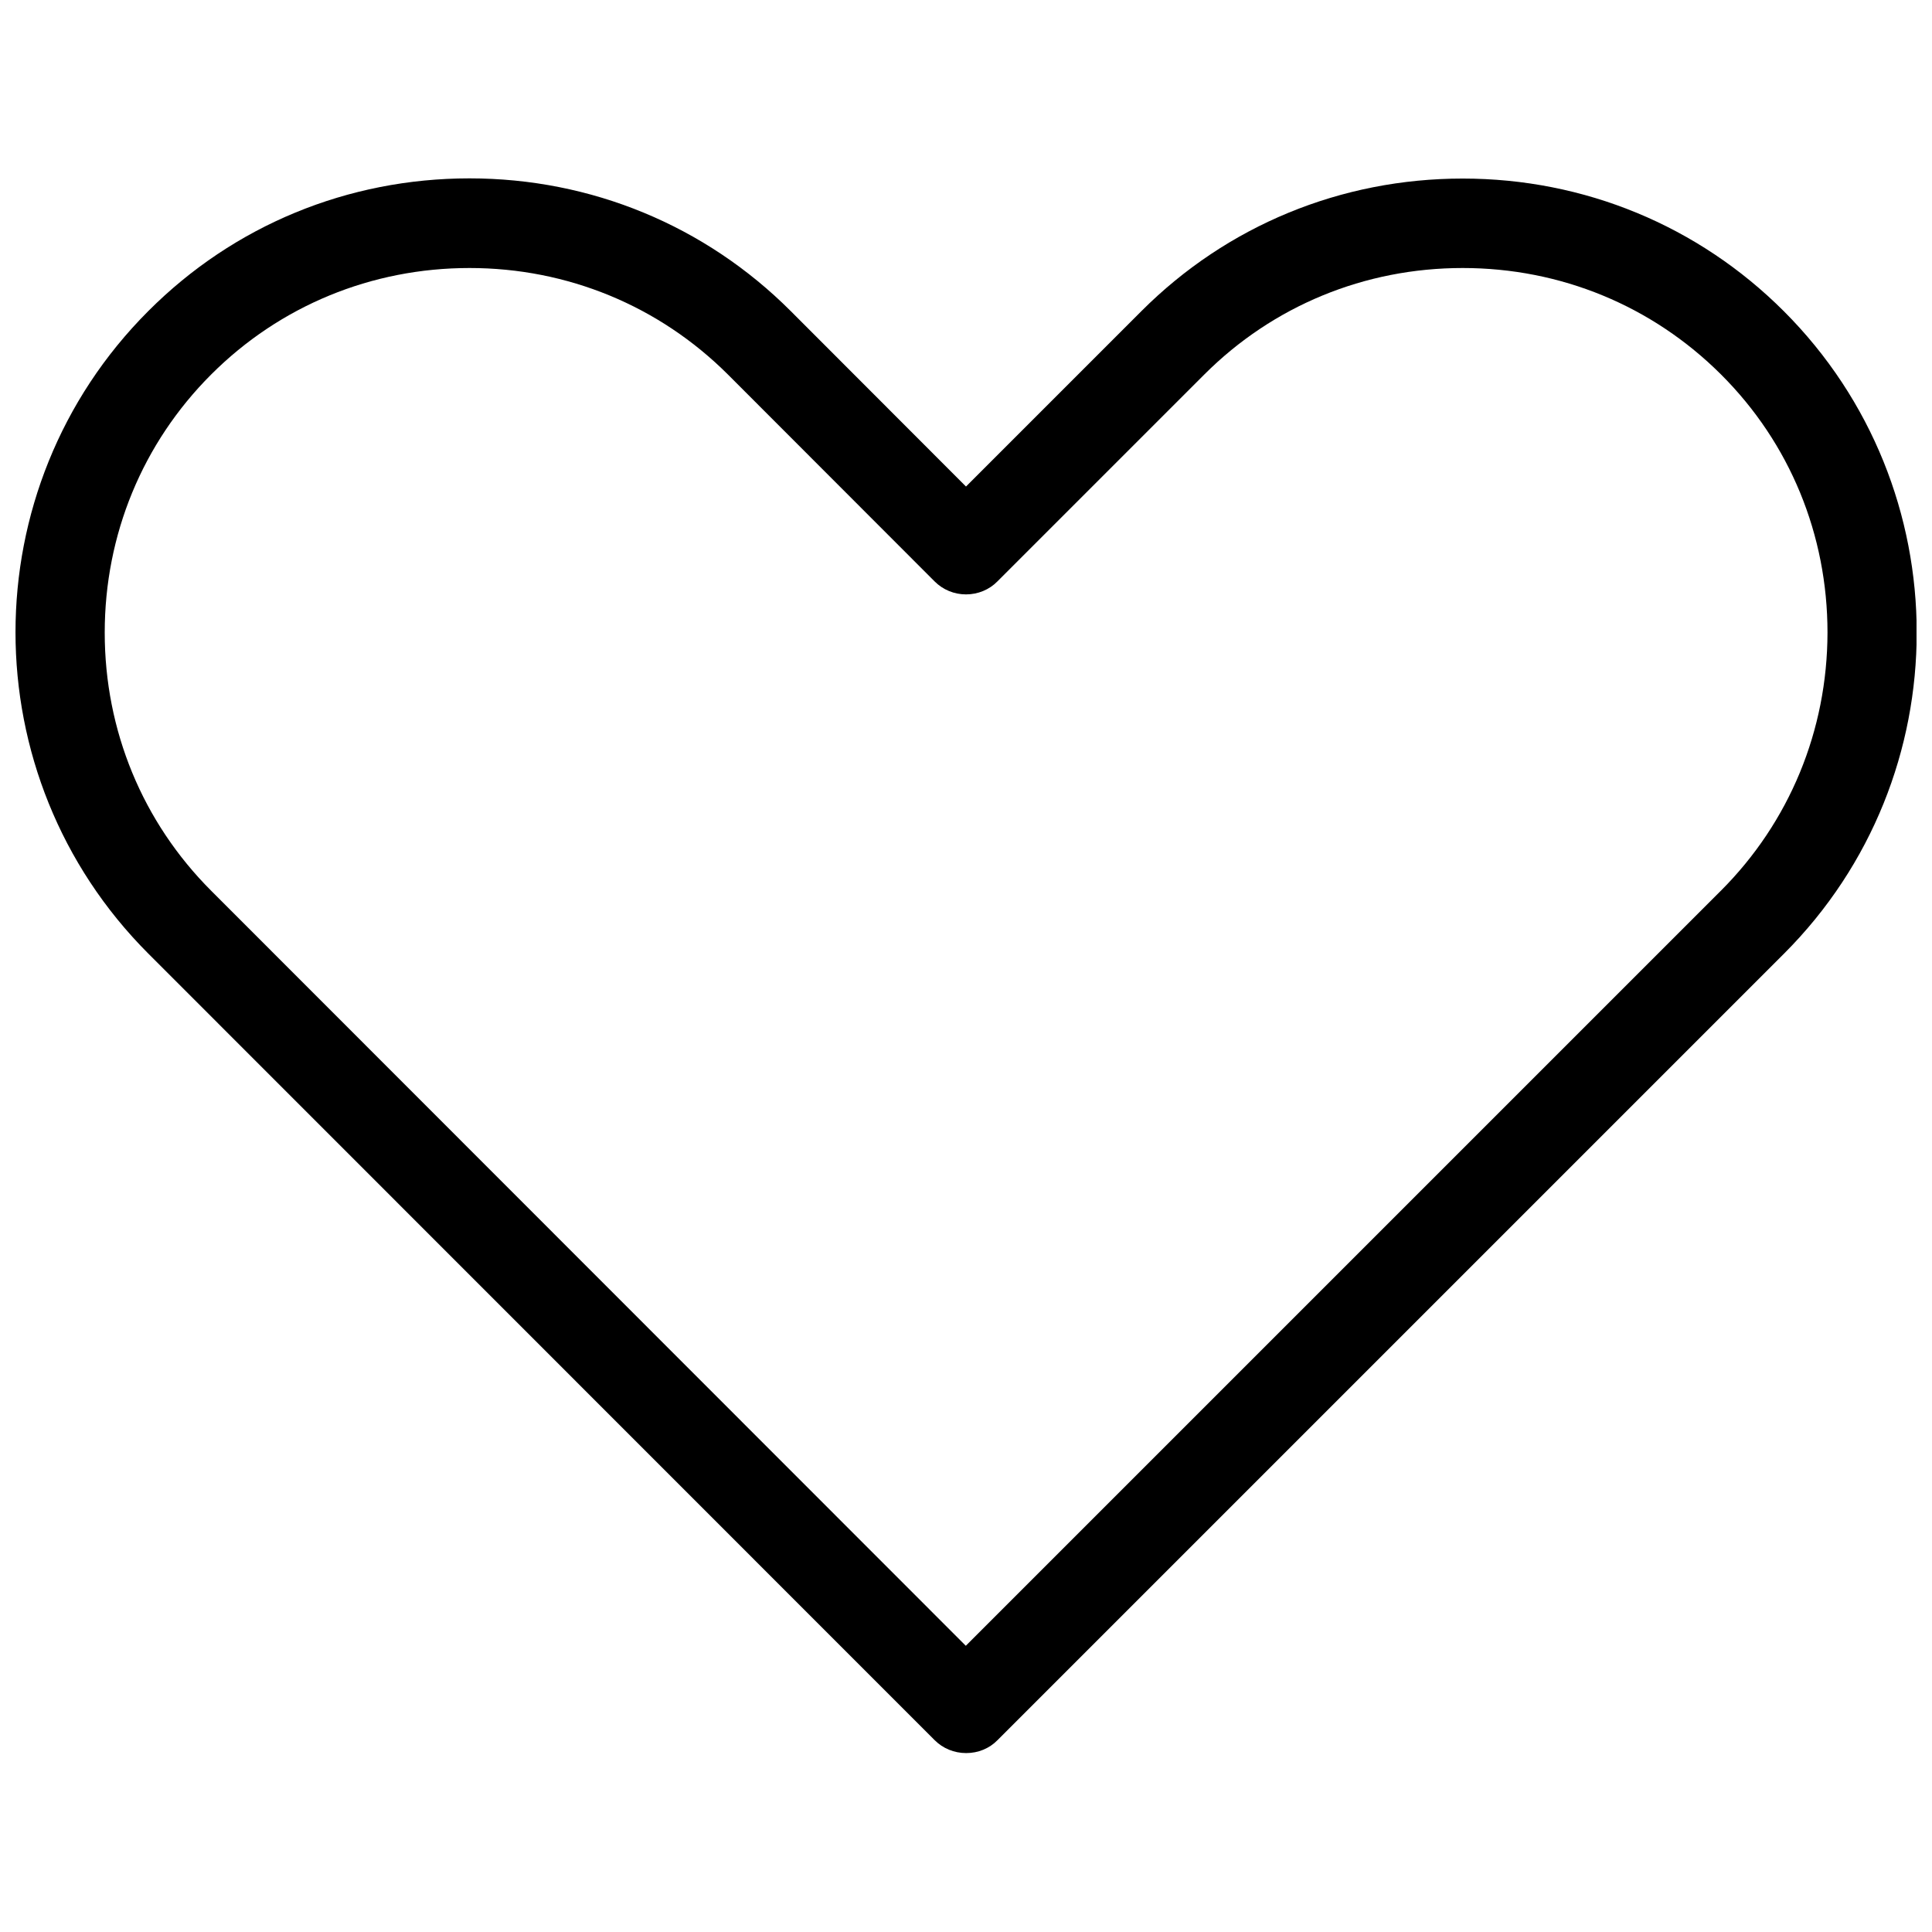 <?xml version="1.0" encoding="UTF-8"?>
<!-- Uploaded to: ICON Repo, www.iconrepo.com, Generator: ICON Repo Mixer Tools -->
<svg width="800px" height="800px" version="1.1" viewBox="144 144 512 512" xmlns="http://www.w3.org/2000/svg">
 <defs>
  <clipPath id="a">
   <path d="m148.09 191h503.81v418h-503.81z"/>
  </clipPath>
 </defs>
 <g clip-path="url(#a)">
  <path d="m616.74 226.48c-22.645-22.645-52.875-35.16-85.117-35.16s-62.473 12.461-85.117 35.109l-46.508 46.508-46.457-46.508c-22.645-22.645-52.875-35.16-85.117-35.16-32.242 0-62.473 12.461-85.117 35.16-46.934 46.934-46.934 123.3 0 170.29l208.36 208.42c2.227 2.227 5.195 3.445 8.379 3.445 3.184 0 6.152-1.219 8.324-3.445l208.42-208.42c46.883-46.887 46.883-123.3-0.051-170.24zm-16.703 153.58-200.09 200.09-199.98-200.09c-18.191-18.191-28.215-42.48-28.215-68.41 0-25.934 10.023-50.223 28.215-68.41 18.191-18.191 42.48-28.215 68.465-28.215 25.934 0 50.223 10.023 68.465 28.215l54.781 54.836c2.227 2.227 5.195 3.445 8.324 3.445s6.152-1.219 8.324-3.445l54.836-54.836c18.191-18.191 42.48-28.215 68.465-28.215s50.223 10.023 68.465 28.215c18.242 18.191 28.215 42.48 28.215 68.41-0.051 25.93-10.074 50.219-28.262 68.41z"/>
 </g>
</svg>